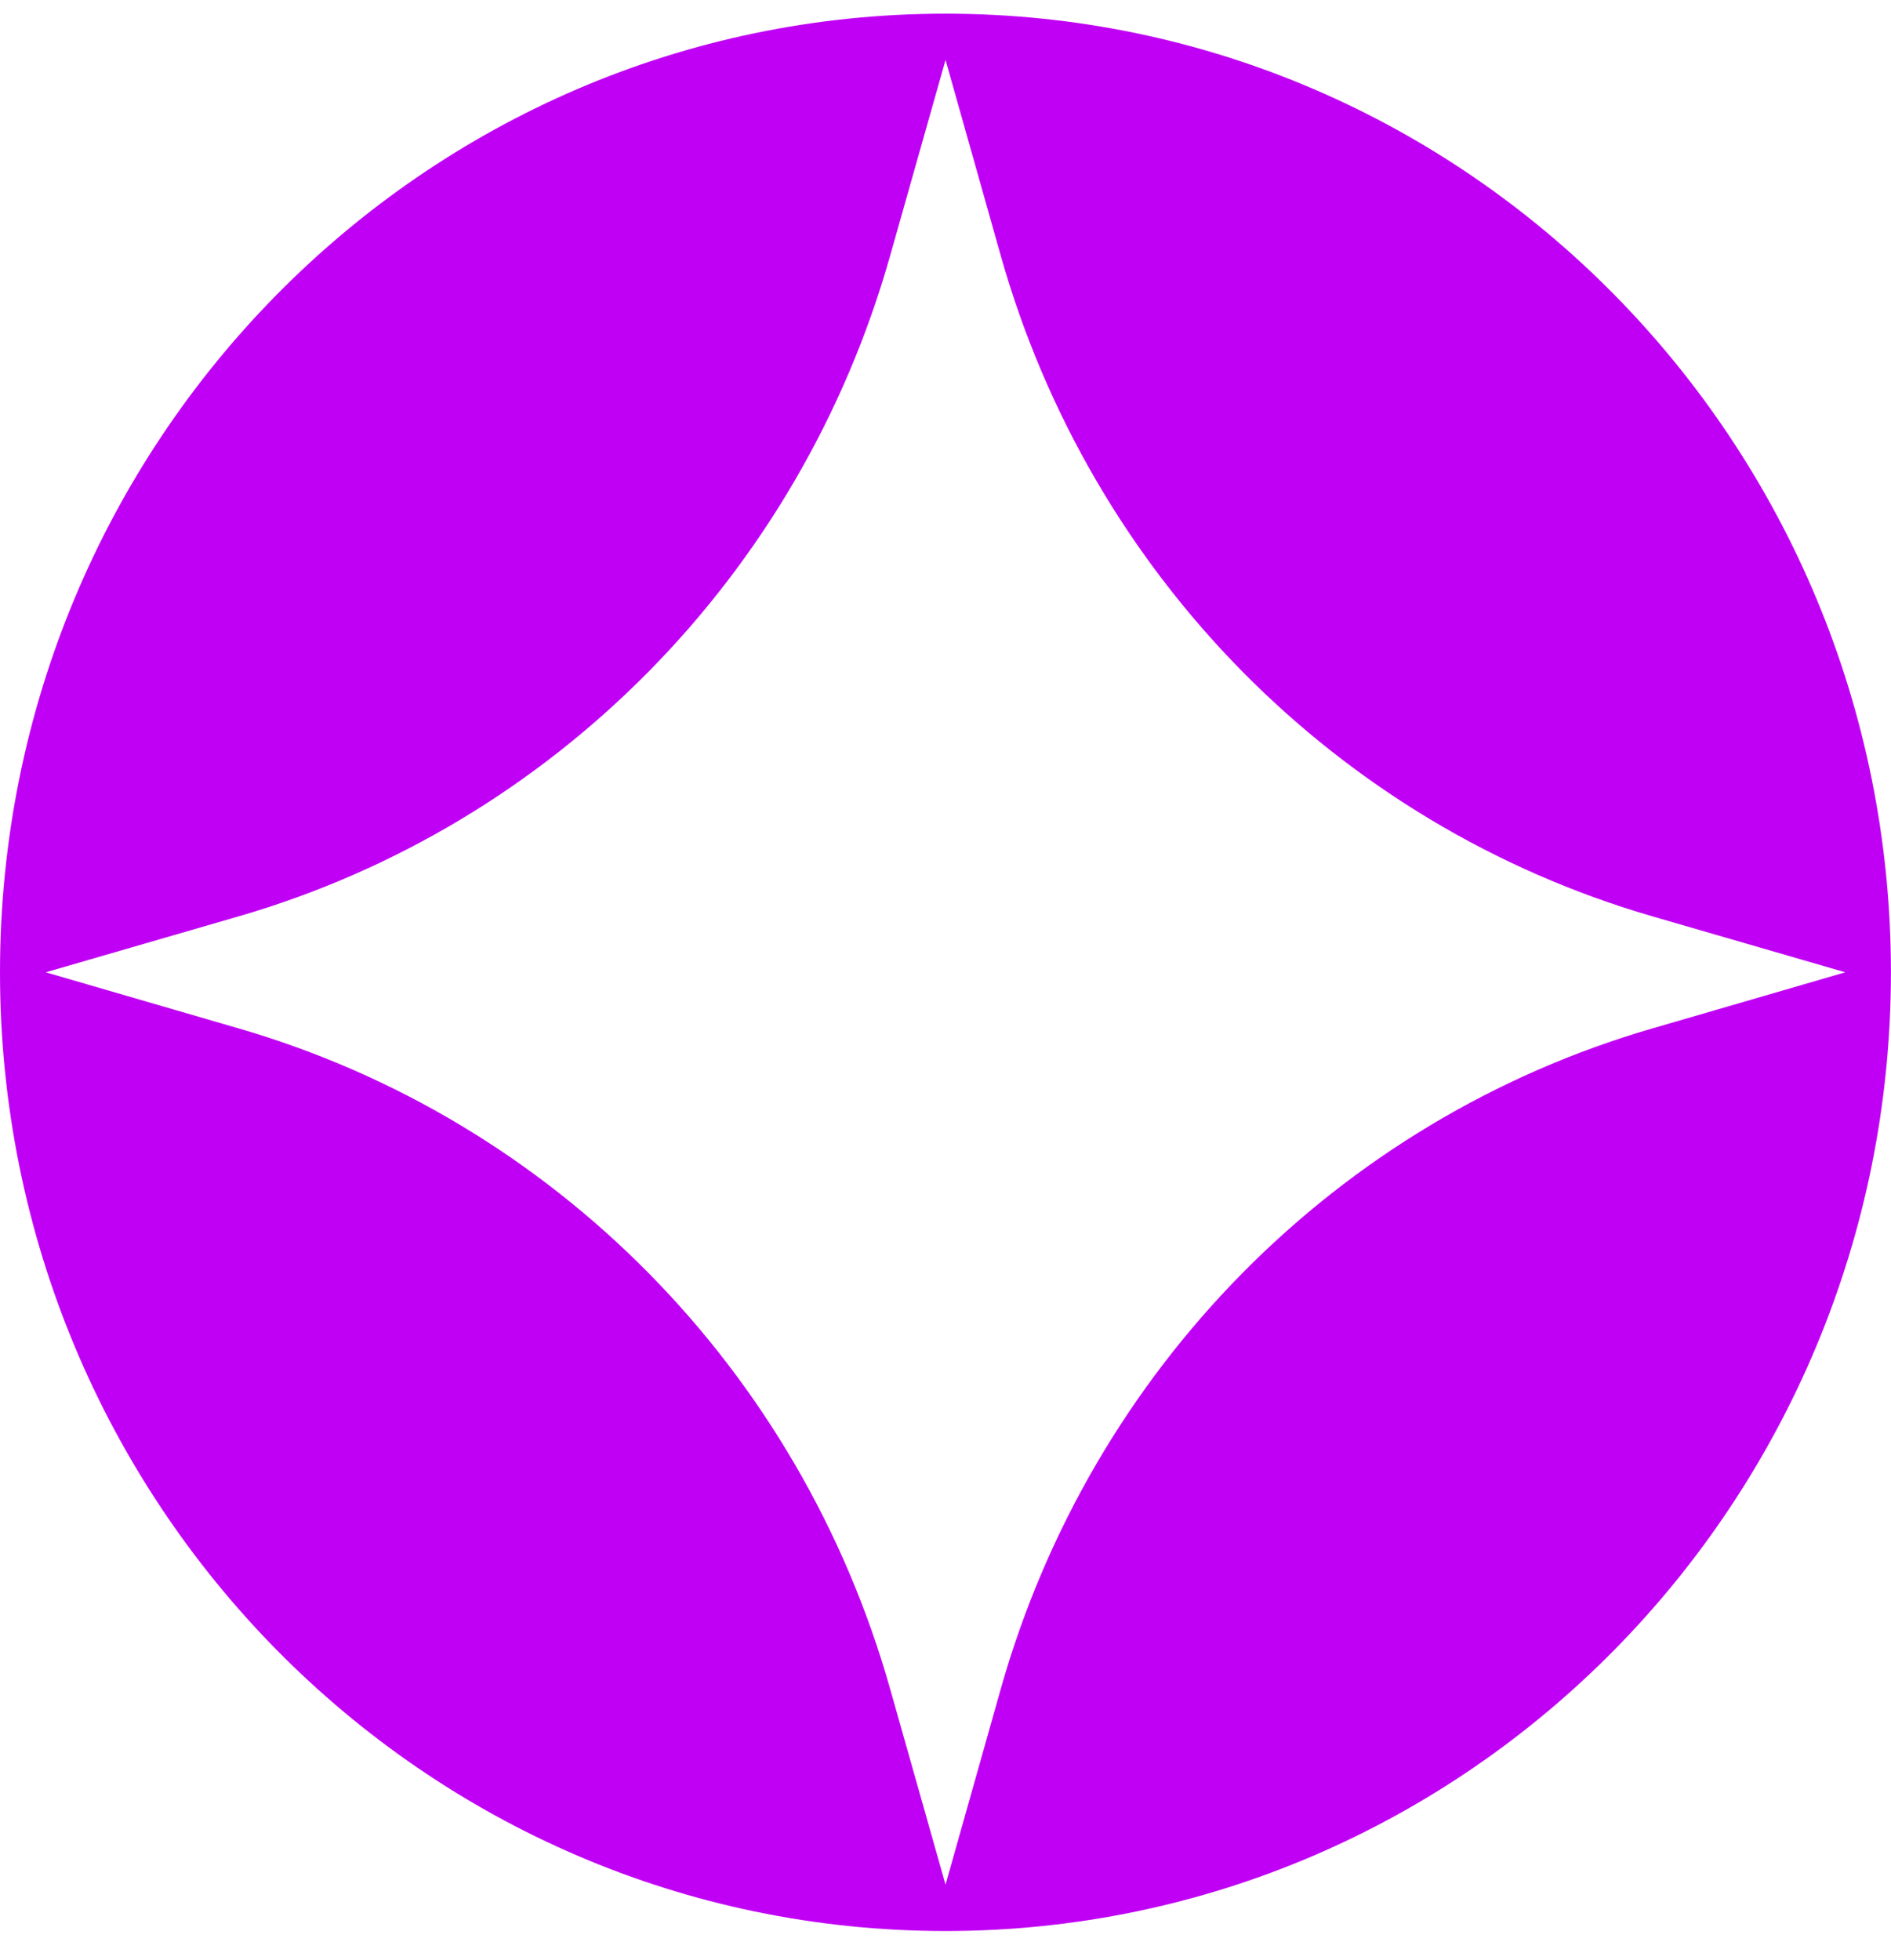 <svg width="55" height="57" viewBox="0 0 55 57" fill="none" xmlns="http://www.w3.org/2000/svg">
<path d="M27.499 0.398C12.311 0.398 0 12.881 0 28.277C0 43.674 12.311 56.159 27.499 56.159C42.688 56.159 54.998 43.677 54.998 28.277C54.998 12.878 42.688 0.398 27.499 0.398ZM29.107 49.12L27.501 54.811L25.89 49.12C23.265 39.83 16.106 32.57 6.944 29.91L1.331 28.277L6.944 26.649C16.106 23.987 23.267 16.726 25.89 7.435L27.501 1.743L29.107 7.435C31.735 16.724 38.894 23.987 48.057 26.649L53.67 28.277L48.057 29.91C38.895 32.571 31.735 39.83 29.107 49.12Z" fill="#C000F5"/>
</svg>
